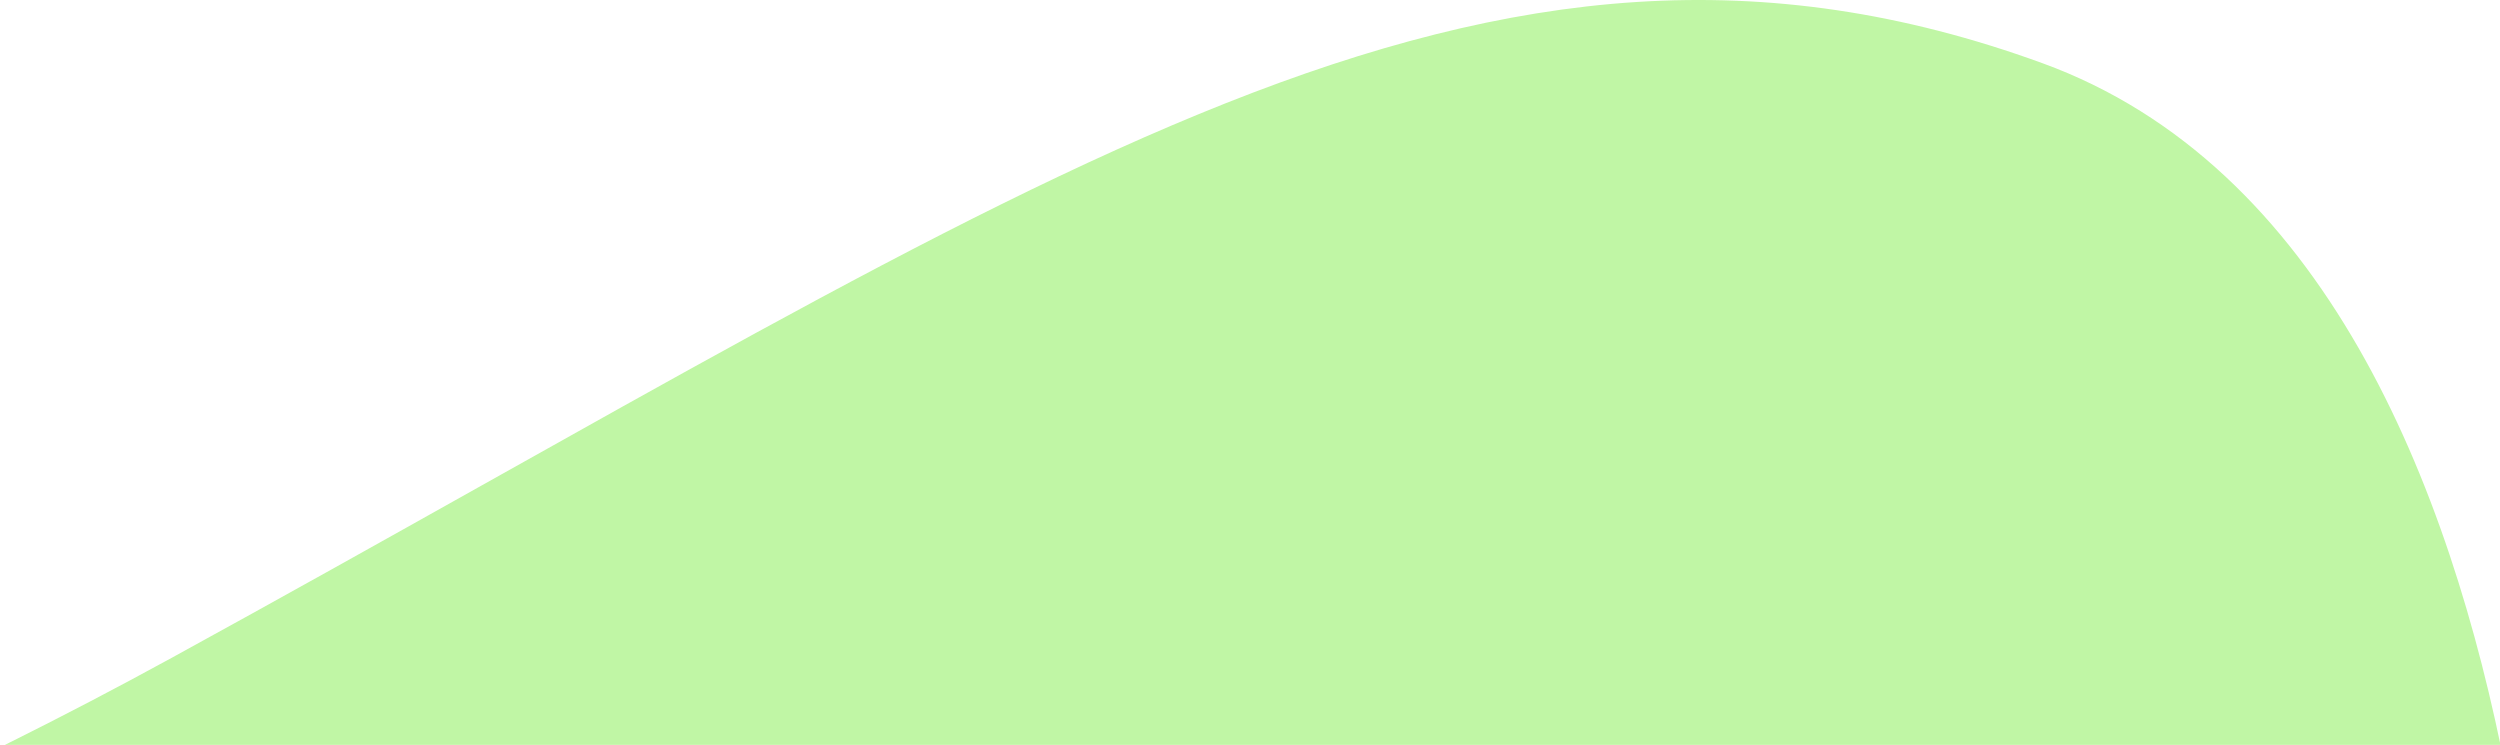 <svg xmlns="http://www.w3.org/2000/svg" width="292" height="87" viewBox="0 0 292 87"><g><g clip-path="url(#clip-2AD99B73-8AAA-4423-9F71-C7936D20EDEB)"><path fill="#C0F6A5" d="M315.776 562.178c-6.875 5.617-64.899 78.484-165.497 39.242C49.682 562.178-10.463 446.474-60.06 398.865c-49.597-47.61-96.09-81.46-87.656-179.879 8.434-98.418 64.976-85.833 167.739-142.135C122.784 20.549 172.914-16.514 238.526 7.37c65.61 23.884 59.257 148.299 59.257 148.299s24.868 400.89 17.993 406.508z"/></g></g></svg>